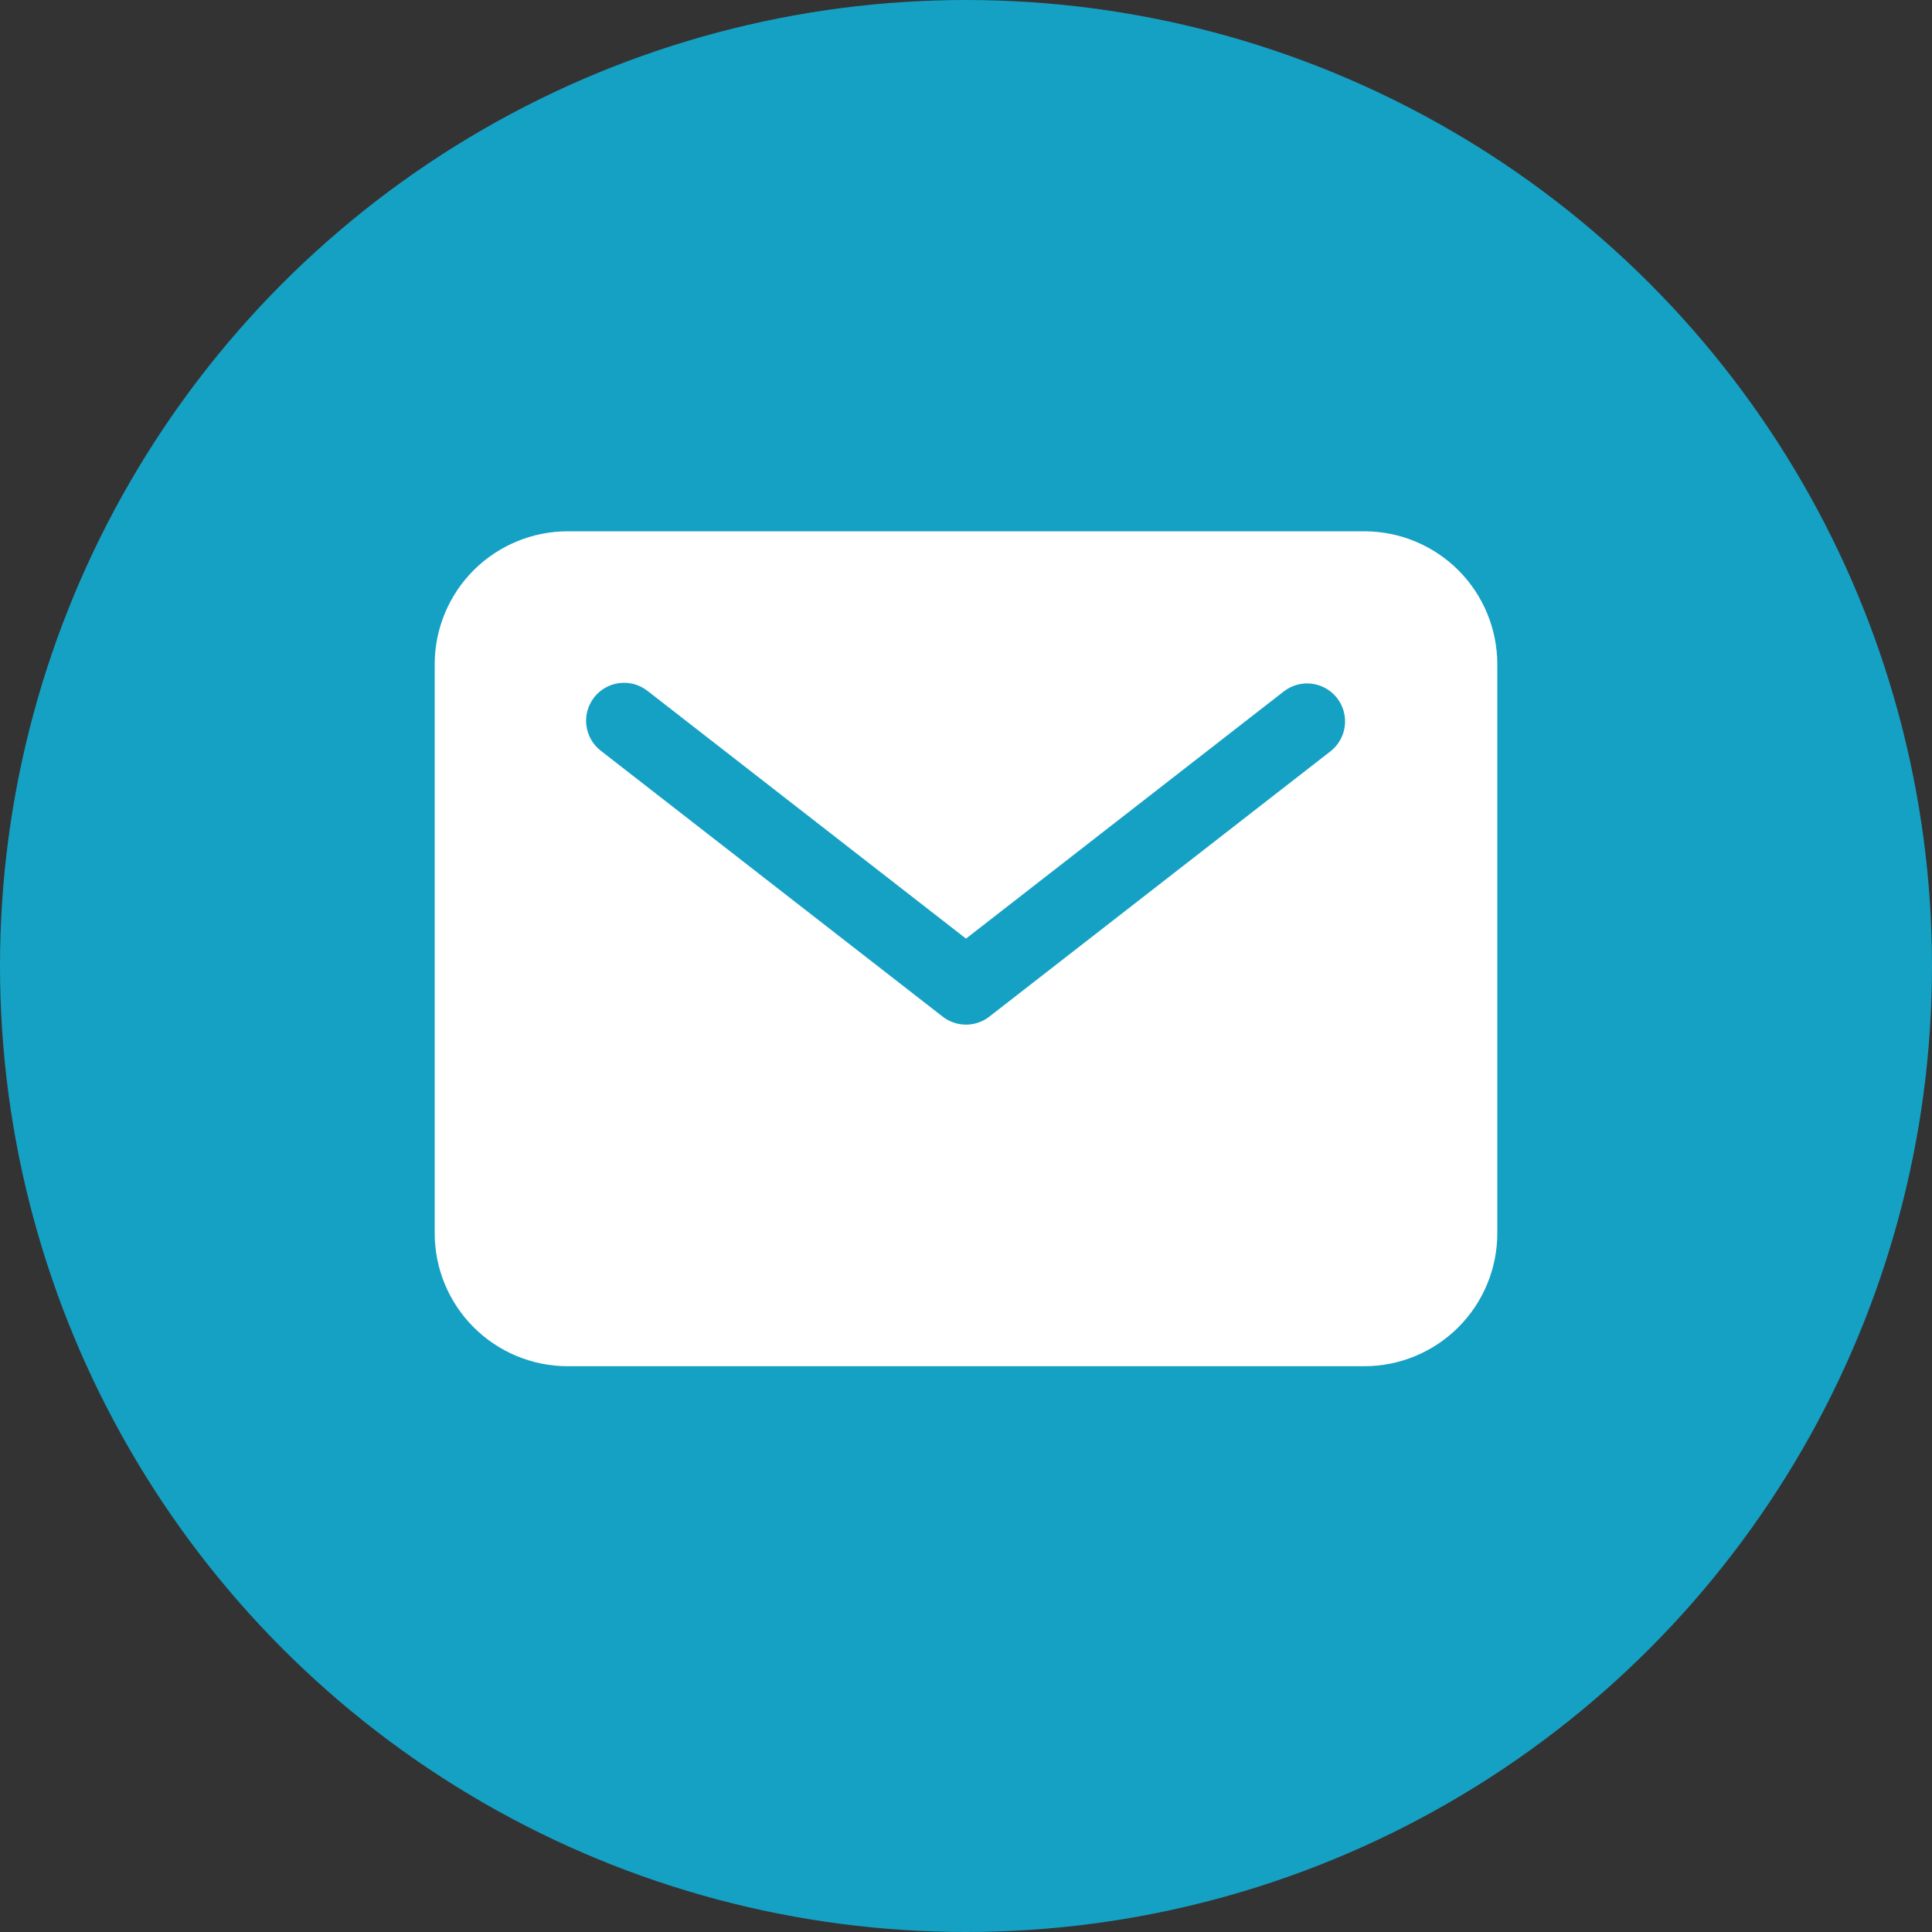 <?xml version="1.0" encoding="UTF-8"?> <svg xmlns="http://www.w3.org/2000/svg" width="40" height="40" viewBox="0 0 40 40" fill="none"><rect x="0" y="0" width="40" height="40" fill="#333333" stroke="none"/><circle cx="20" cy="20" r="20" fill="#15A1C4"></circle><path d="M28.25 11H11.75C11.021 11.001 10.322 11.291 9.806 11.806C9.291 12.322 9.001 13.021 9 13.75V25.536C9.001 26.265 9.291 26.964 9.806 27.479C10.322 27.995 11.021 28.285 11.75 28.286H28.25C28.979 28.285 29.678 27.995 30.194 27.479C30.709 26.964 30.999 26.265 31 25.536V13.75C30.999 13.021 30.709 12.322 30.194 11.806C29.678 11.291 28.979 11.001 28.25 11ZM27.554 15.549L20.482 21.049C20.344 21.156 20.175 21.214 20 21.214C19.825 21.214 19.656 21.156 19.518 21.049L12.446 15.549C12.363 15.486 12.293 15.407 12.241 15.318C12.189 15.227 12.155 15.128 12.141 15.025C12.127 14.922 12.134 14.817 12.162 14.716C12.189 14.616 12.236 14.522 12.3 14.44C12.364 14.357 12.443 14.289 12.534 14.238C12.624 14.186 12.724 14.154 12.828 14.142C12.931 14.129 13.036 14.138 13.136 14.166C13.236 14.195 13.329 14.243 13.411 14.308L20 19.433L26.589 14.308C26.754 14.184 26.961 14.129 27.166 14.156C27.37 14.184 27.556 14.29 27.683 14.453C27.81 14.616 27.867 14.822 27.843 15.027C27.819 15.232 27.715 15.42 27.554 15.549Z" fill="white"></path></svg> 
